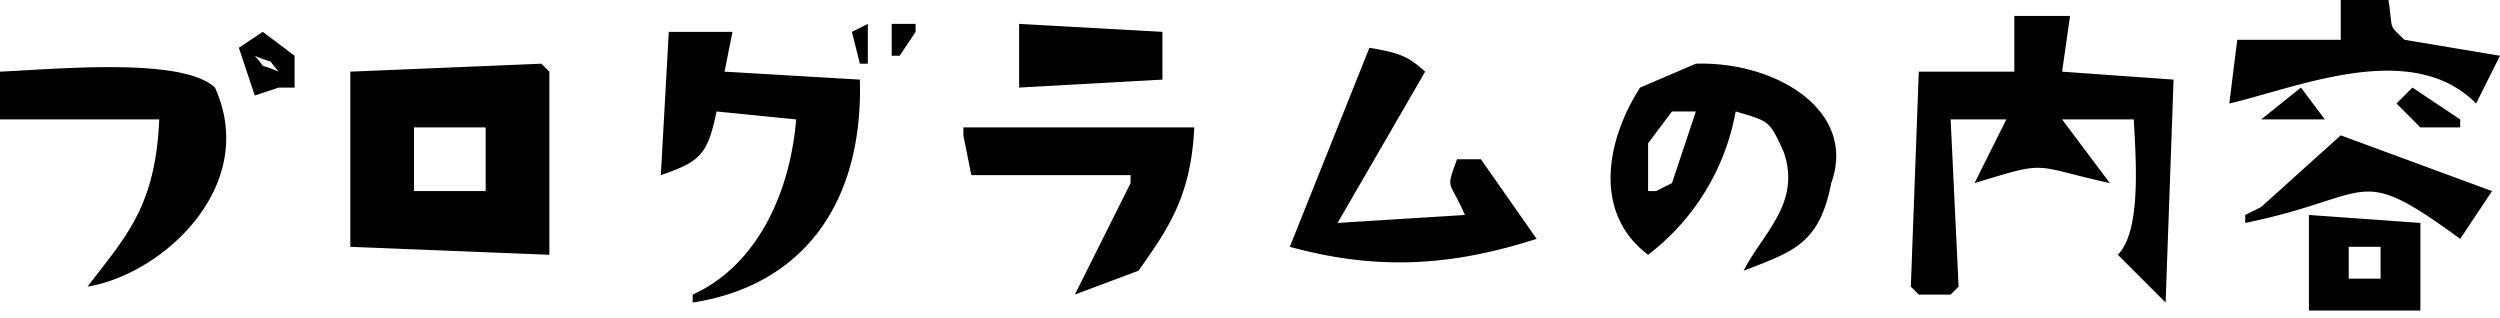 <svg xmlns="http://www.w3.org/2000/svg" width="628" height="80" viewBox="0 0 628 80">
  <defs>
    <style>
      .cls-1 {
        fill-rule: evenodd;
      }
    </style>
  </defs>
  <path id="べた塗り_1" data-name="べた塗り 1" class="cls-1" d="M588,0h12c1.157,8.02-.092,5.982,4,10l24,4-6,12c-16.219-16.411-45.086-3.9-62,0q1-8,2-16h26V0ZM506,4h14q-1,7-2,14l28,2q-1,28-2,56L532,64c5.692-5.806,4.677-22.191,4-34H518l12,16c-20.006-4.428-15.024-5.779-34,0l8-16H490q1,21,2,42l-2,2h-8l-2-2q1-27,2-54h24V4ZM218,6V16h-2q-1-4-2-8Zm6,0h6V8l-4,6h-2V6Zm32,0,36,2V20l-36,2V6ZM66,8l8,6v8H70l-6,2L60,12ZM168,8h16q-1,5-2,10l34,2c0.876,32.041-15.181,51.874-42,56V74c15.123-6.81,24.29-23.865,26-44l-20-2c-2.264,11.034-4.248,12.609-14,16Q167,26,168,8Zm176,4c7.613,1.311,9.676,2.1,14,6L336,56l32-2c-3.937-9.046-4.9-5.883-2-14h6l14,20c-20.967,6.727-39.633,8.132-62,2ZM64,14c3.6,4.084.03,1.413,6,4C66.4,13.916,69.97,16.587,64,14Zm74,50L88,62V18l48-2,2,2V64ZM426,16c20.107-.623,40.594,11.778,34,30-2.958,15.137-9.227,17.1-22,22,4.8-9.492,14.623-17.025,10-30-3.527-7.524-3.22-7.457-12-10a58.211,58.211,0,0,1-22,36c-14.026-10.6-10.418-28.941-2-42ZM0,18c15.139-.706,45.9-3.615,54,4C65.156,46.649,40.981,68.863,22,72c9.484-12.507,17.059-19.9,18-42H0V18Zm578,4,6,8H568Zm28,0,12,8v2H608l-6-6ZM420,28l-6,8V48h2l4-2,6-18h-6ZM104,32V48h18V32H104Zm196,0c-0.8,17.463-6.7,25.635-14,36l-16,6,14-28V44H244q-1-5-2-10V32h58Zm288,2,38,14-8,12c-26.6-19.395-21.151-10.741-54-4V54l4-2Zm-8,20,28,2V78H580V54Zm10,8v8h8V62h-8Z"/>
</svg>
